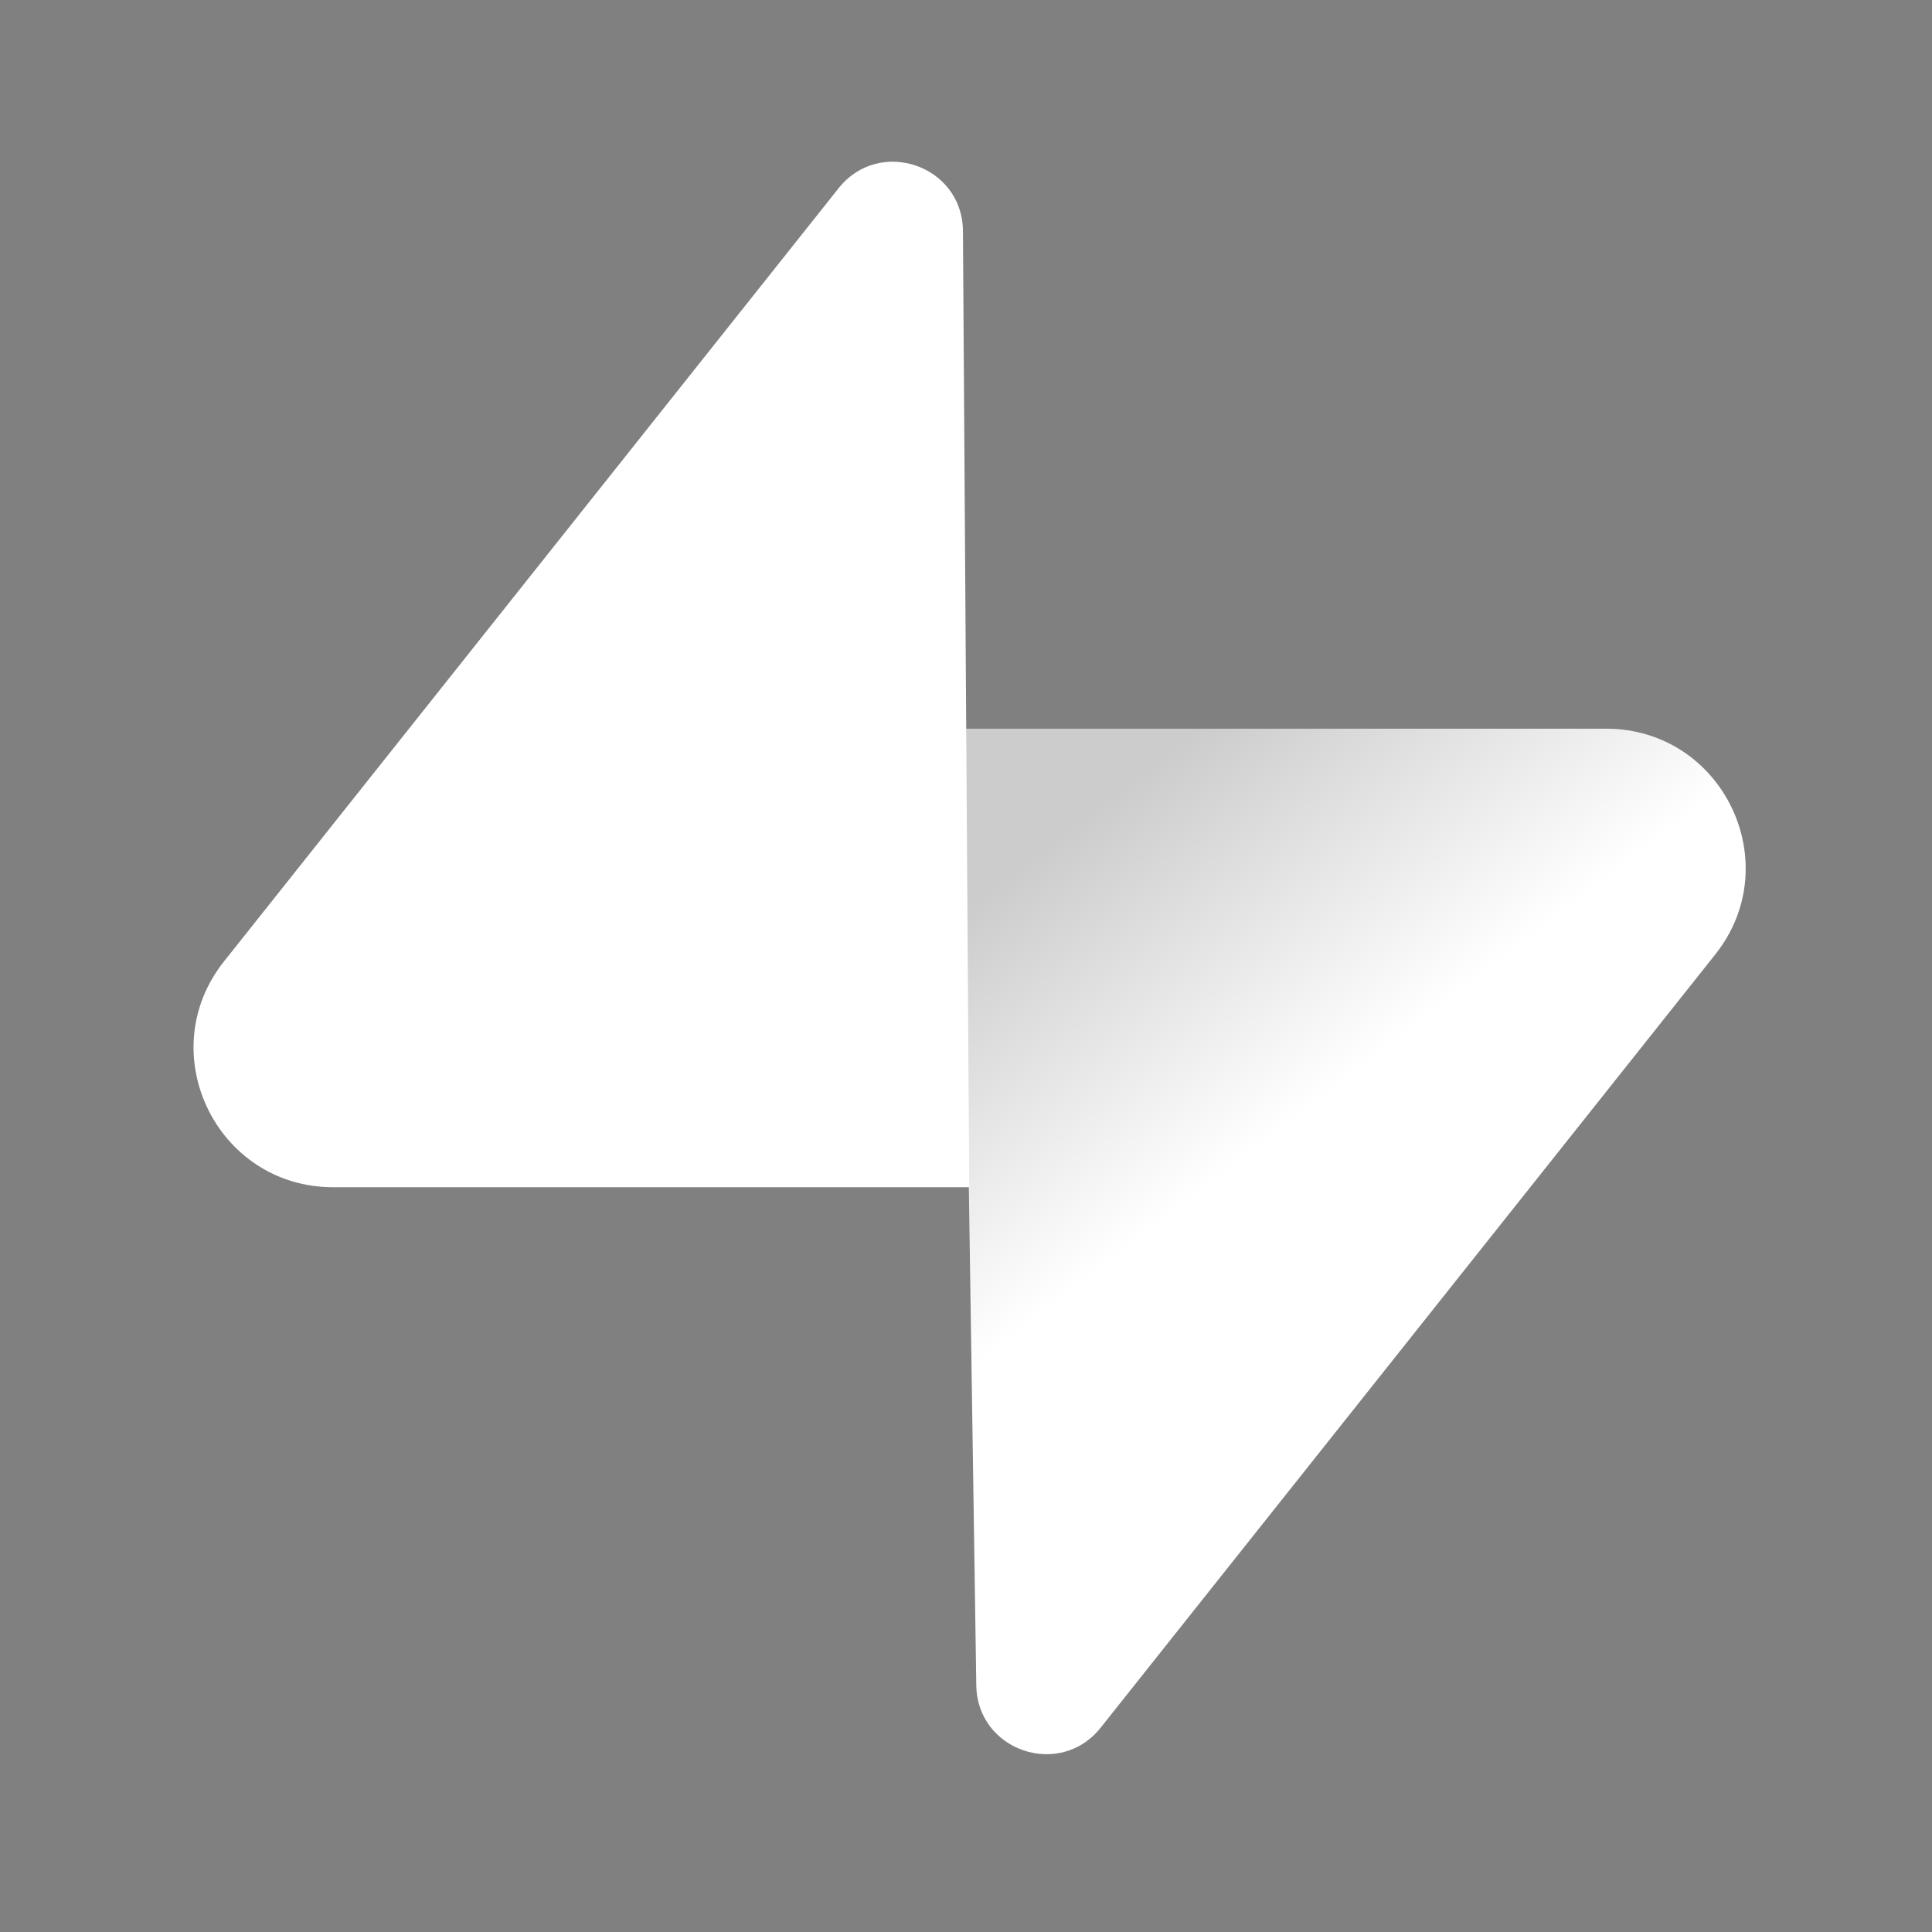 <svg width="280" height="280" viewBox="0 0 280 280" fill="none" xmlns="http://www.w3.org/2000/svg">
<rect x="0" y="0" width="280" height="280" fill="#808080" stroke="none"/>
<path d="M159.507 250.399C153.604 257.824 141.635 253.756 141.493 244.275L139.414 105.607H232.758C249.664 105.607 259.094 125.113 248.58 138.339L159.507 250.399Z" fill="white"/>
<path d="M159.507 250.399C153.604 257.824 141.635 253.756 141.493 244.275L139.414 105.607H232.758C249.664 105.607 259.094 125.113 248.58 138.339L159.507 250.399Z" fill="url(#paint0_linear_312_90)" fill-opacity="0.2"/>
<path d="M121.544 27.27C127.448 19.845 139.414 23.913 139.557 33.394L140.469 172.062H48.291C31.385 172.062 21.954 152.556 32.469 139.329L121.544 27.27Z" fill="white"/>
<defs>
<linearGradient id="paint0_linear_312_90" x1="52.771" y1="86.92" x2="139.348" y2="199.388" gradientUnits="userSpaceOnUse">
<stop offset="0.624"/>
<stop offset="1" stop-opacity="0"/>
</linearGradient>
</defs>
</svg>
